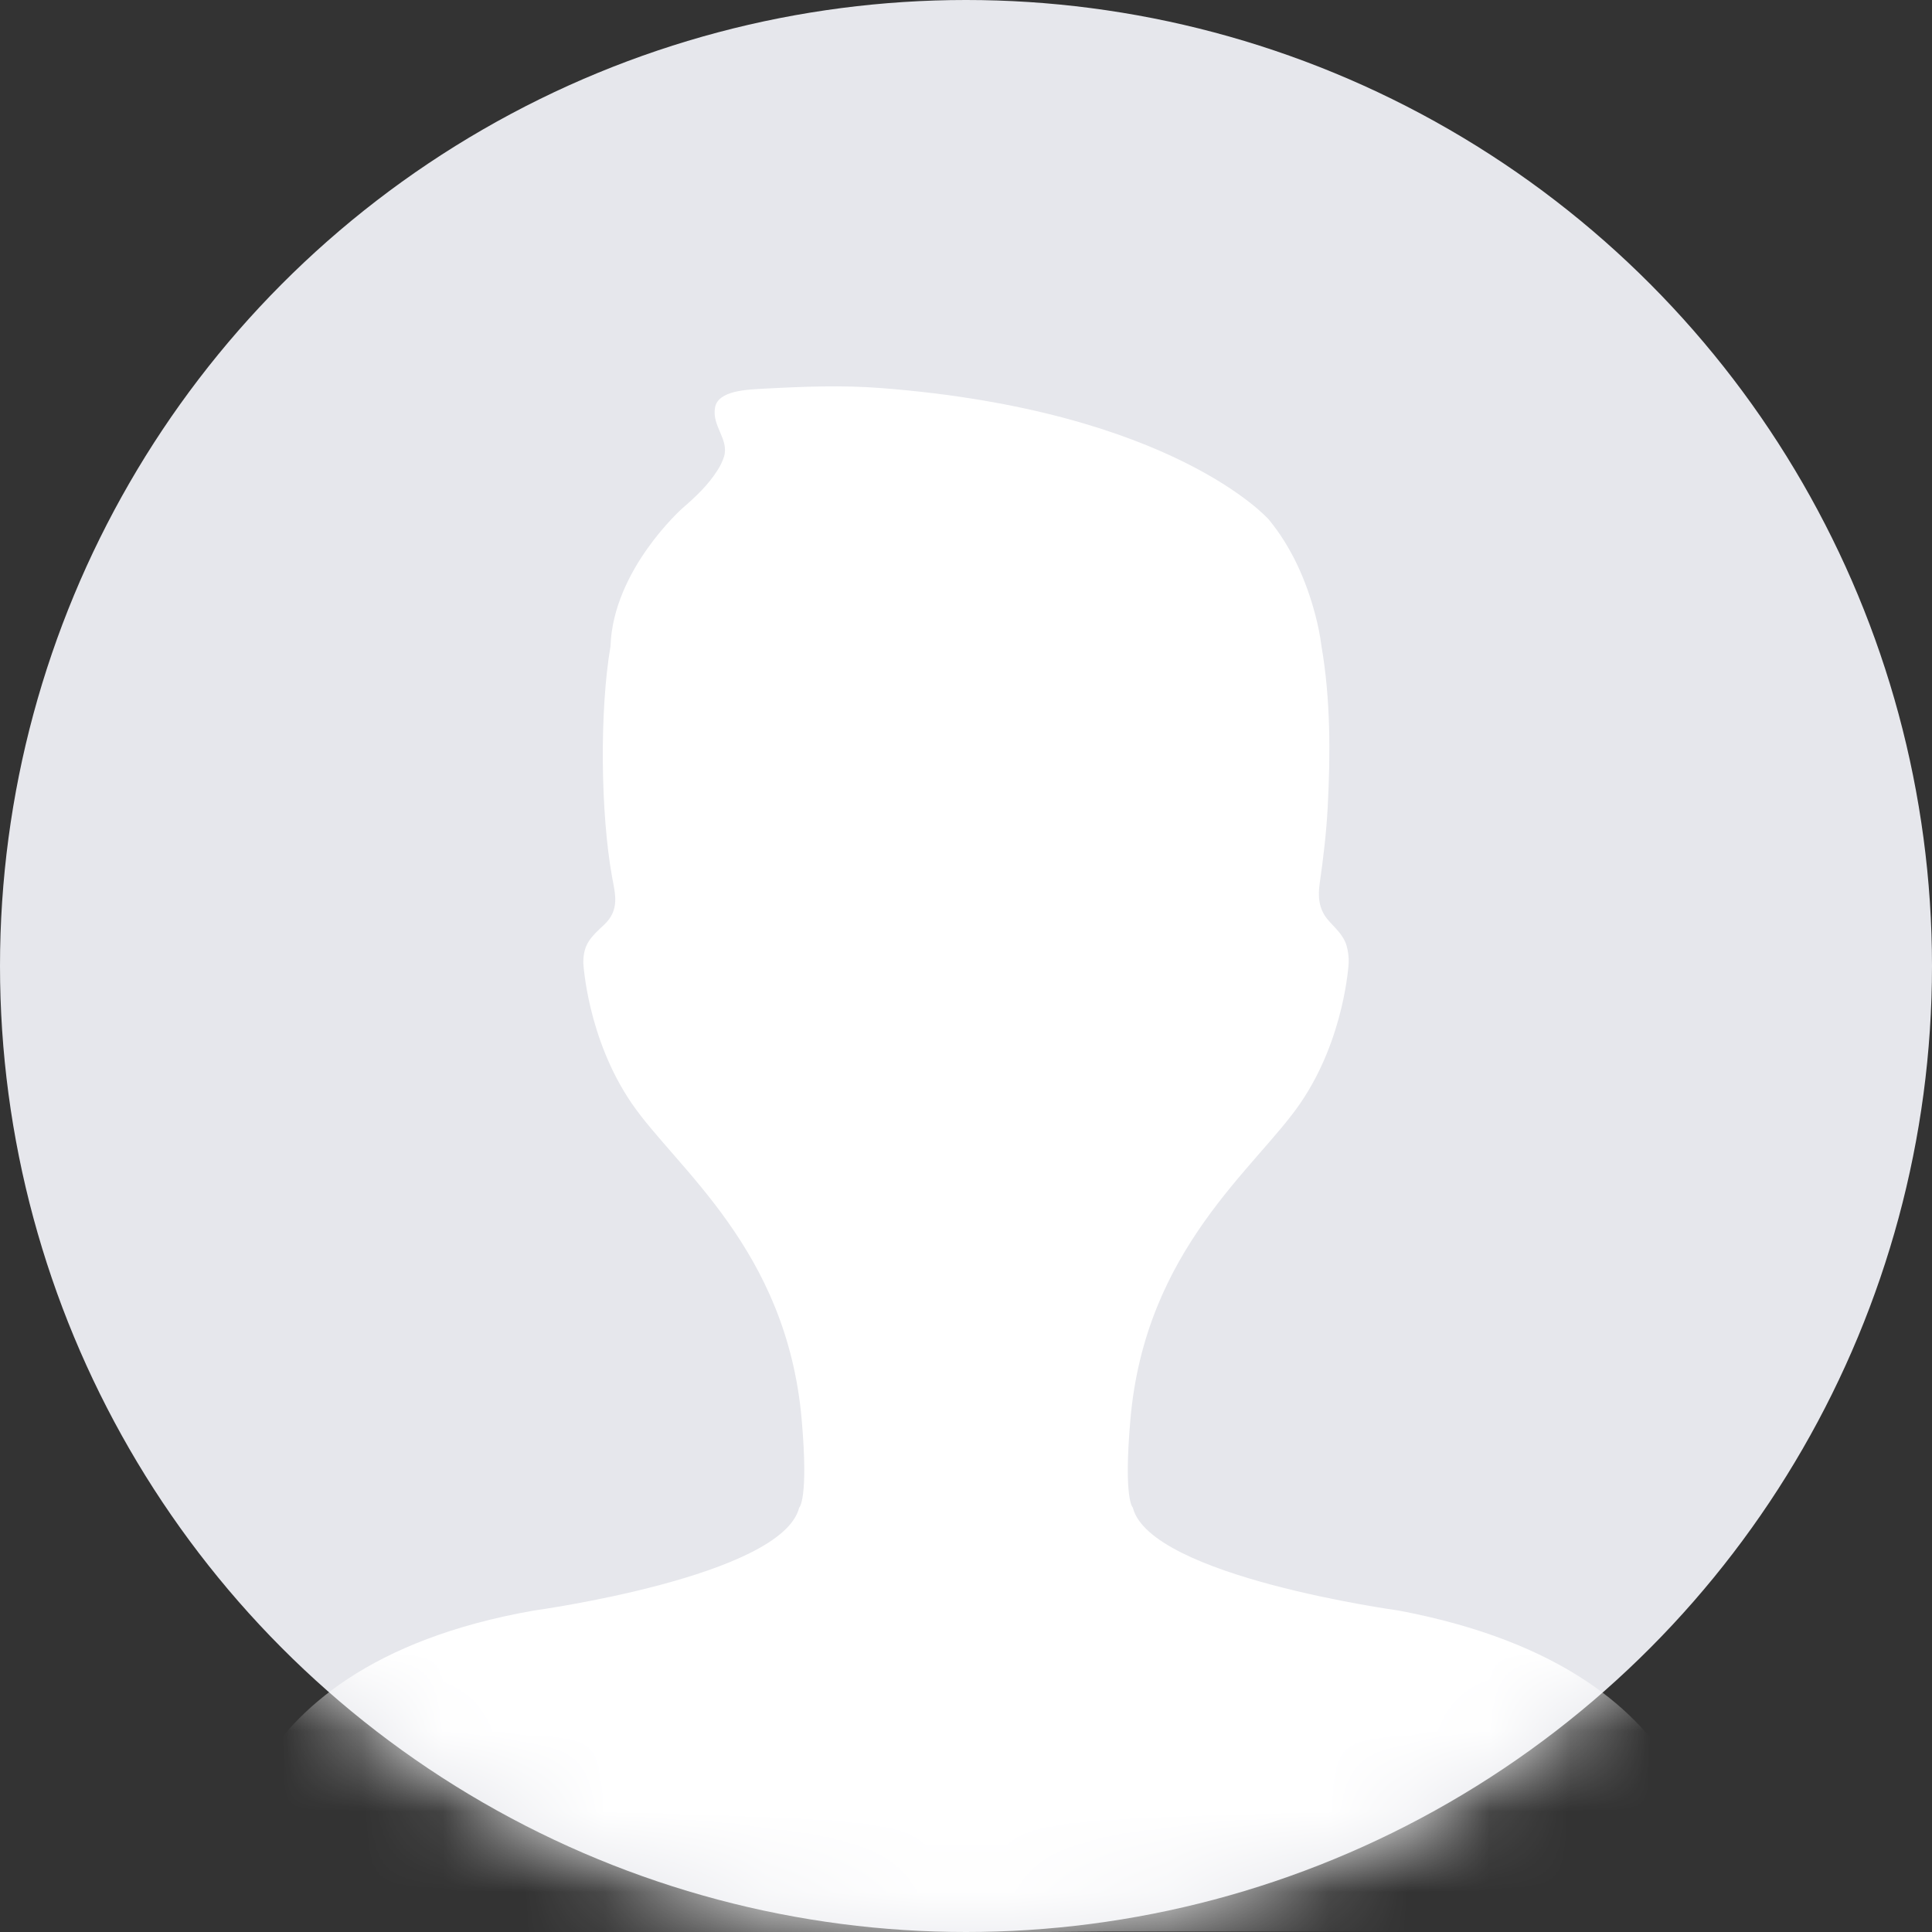 <svg width="24" height="24" viewBox="0 0 24 24" fill="none" xmlns="http://www.w3.org/2000/svg">
<rect x="0" y="0" width="24" height="24" fill="#333333" stroke="none"/>
<circle cx="12" cy="12" r="12" fill="#E6E7EC"/>
<mask id="mask0_828_298" style="mask-type:alpha" maskUnits="userSpaceOnUse" x="0" y="0" width="24" height="24">
<circle cx="12" cy="12" r="12" fill="#F4F5F8"/>
</mask>
<g mask="url(#mask0_828_298)">
<path d="M14.26 23.994H13.78L13.024 24H2.803V23.502C2.803 23.502 2.581 20.719 6.63 20.007C6.63 20.007 9.712 19.586 9.928 18.728C9.928 18.728 10.046 18.632 9.959 17.636C9.774 15.515 8.402 14.517 7.847 13.706C7.293 12.895 7.246 11.959 7.246 11.959C7.246 11.725 7.343 11.639 7.503 11.489C7.702 11.303 7.642 11.105 7.604 10.897C7.46 10.103 7.447 8.827 7.584 8.028C7.615 7.077 8.478 6.313 8.478 6.313C8.64 6.173 8.802 6.021 8.916 5.837C8.949 5.786 8.975 5.731 8.994 5.673C9.059 5.454 8.839 5.293 8.883 5.06C8.923 4.85 9.279 4.84 9.494 4.828C9.978 4.802 10.465 4.783 10.949 4.821C14.569 5.102 15.759 6.451 15.759 6.451C16.041 6.792 16.227 7.21 16.339 7.638C16.373 7.766 16.399 7.896 16.416 8.027C16.529 8.684 16.528 9.368 16.493 10.031C16.476 10.347 16.439 10.659 16.394 10.972C16.37 11.135 16.382 11.288 16.49 11.419C16.581 11.528 16.684 11.604 16.728 11.748C16.747 11.817 16.756 11.887 16.754 11.958C16.754 11.958 16.708 12.894 16.153 13.705C15.598 14.516 14.226 15.514 14.042 17.636C13.955 18.632 14.072 18.727 14.072 18.727C14.288 19.585 17.37 20.006 17.37 20.006C21.465 20.775 21.197 23.502 21.197 23.502V24H18.505L18.929 23.994H14.26V23.994Z" fill="white"/>
</g>
</svg>

